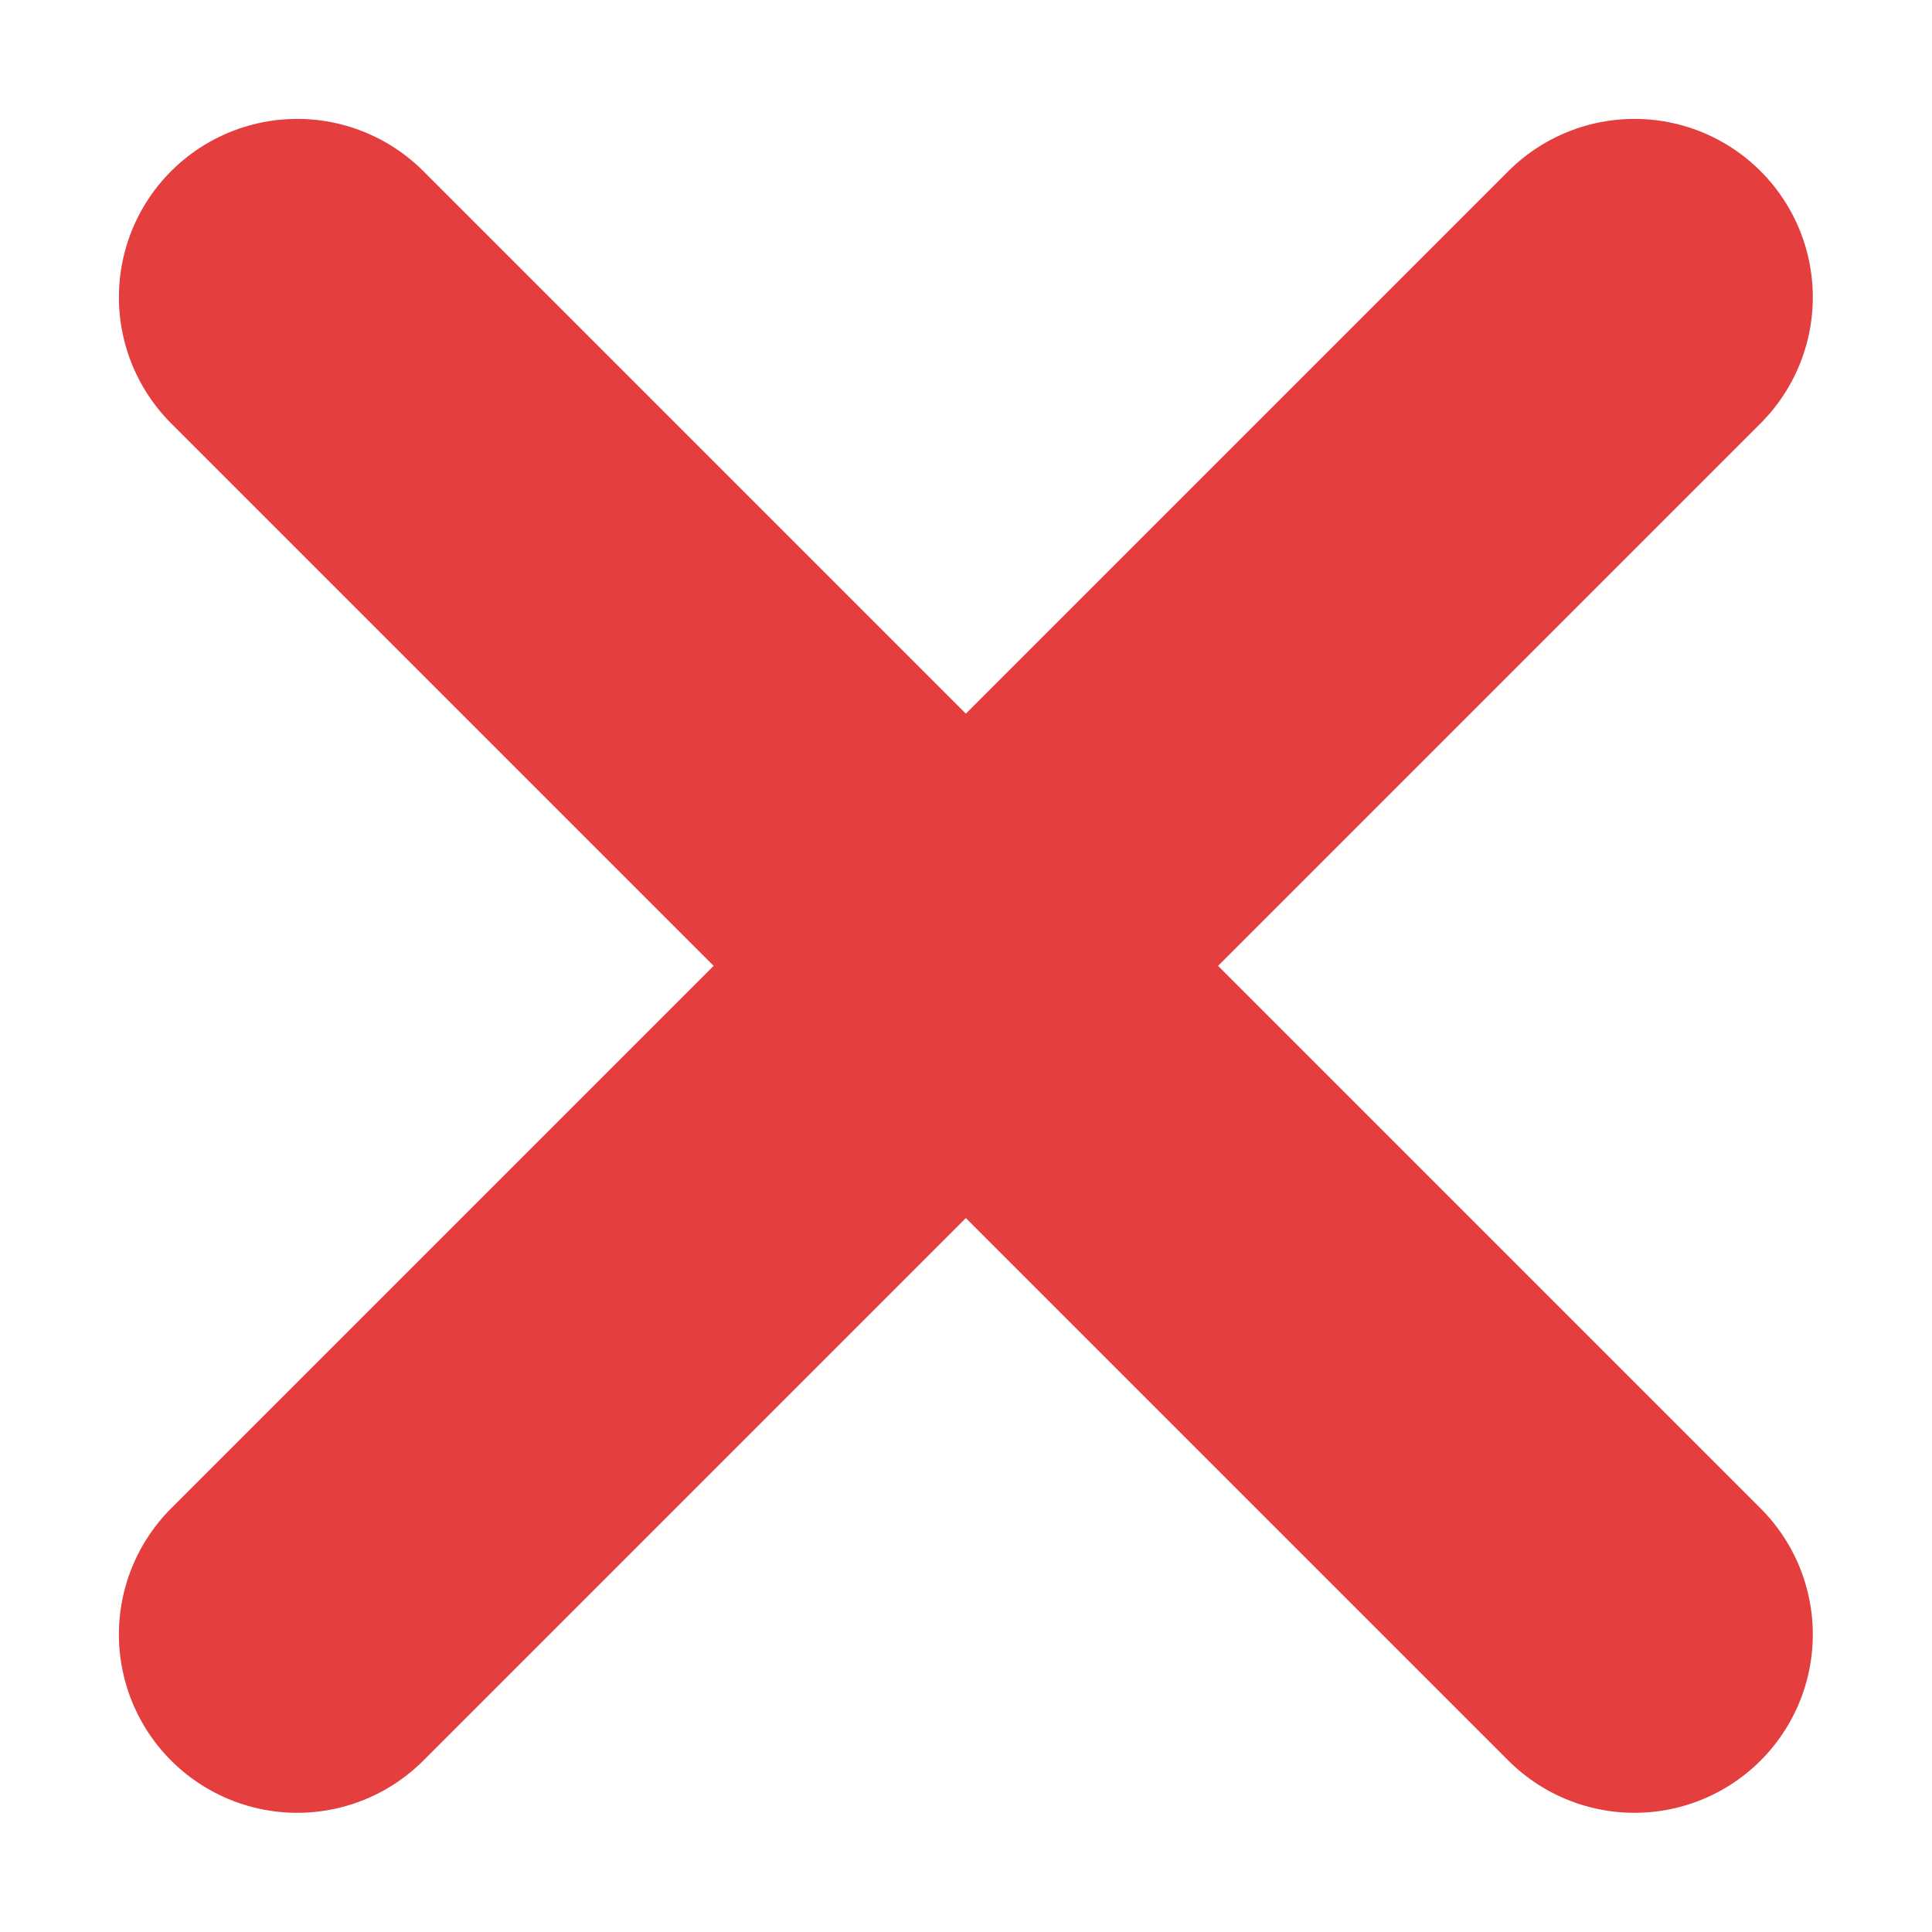 <?xml version="1.0" encoding="utf-8"?>
<svg xmlns="http://www.w3.org/2000/svg" fill="none" height="100%" overflow="visible" preserveAspectRatio="none" style="display: block;" viewBox="0 0 13 13" width="100%">
<path d="M10.998 2L2 10.998M2 2L10.998 10.998" id="Vector" stroke="#E53E3E" stroke-linecap="round" stroke-width="2.4"/>
</svg>